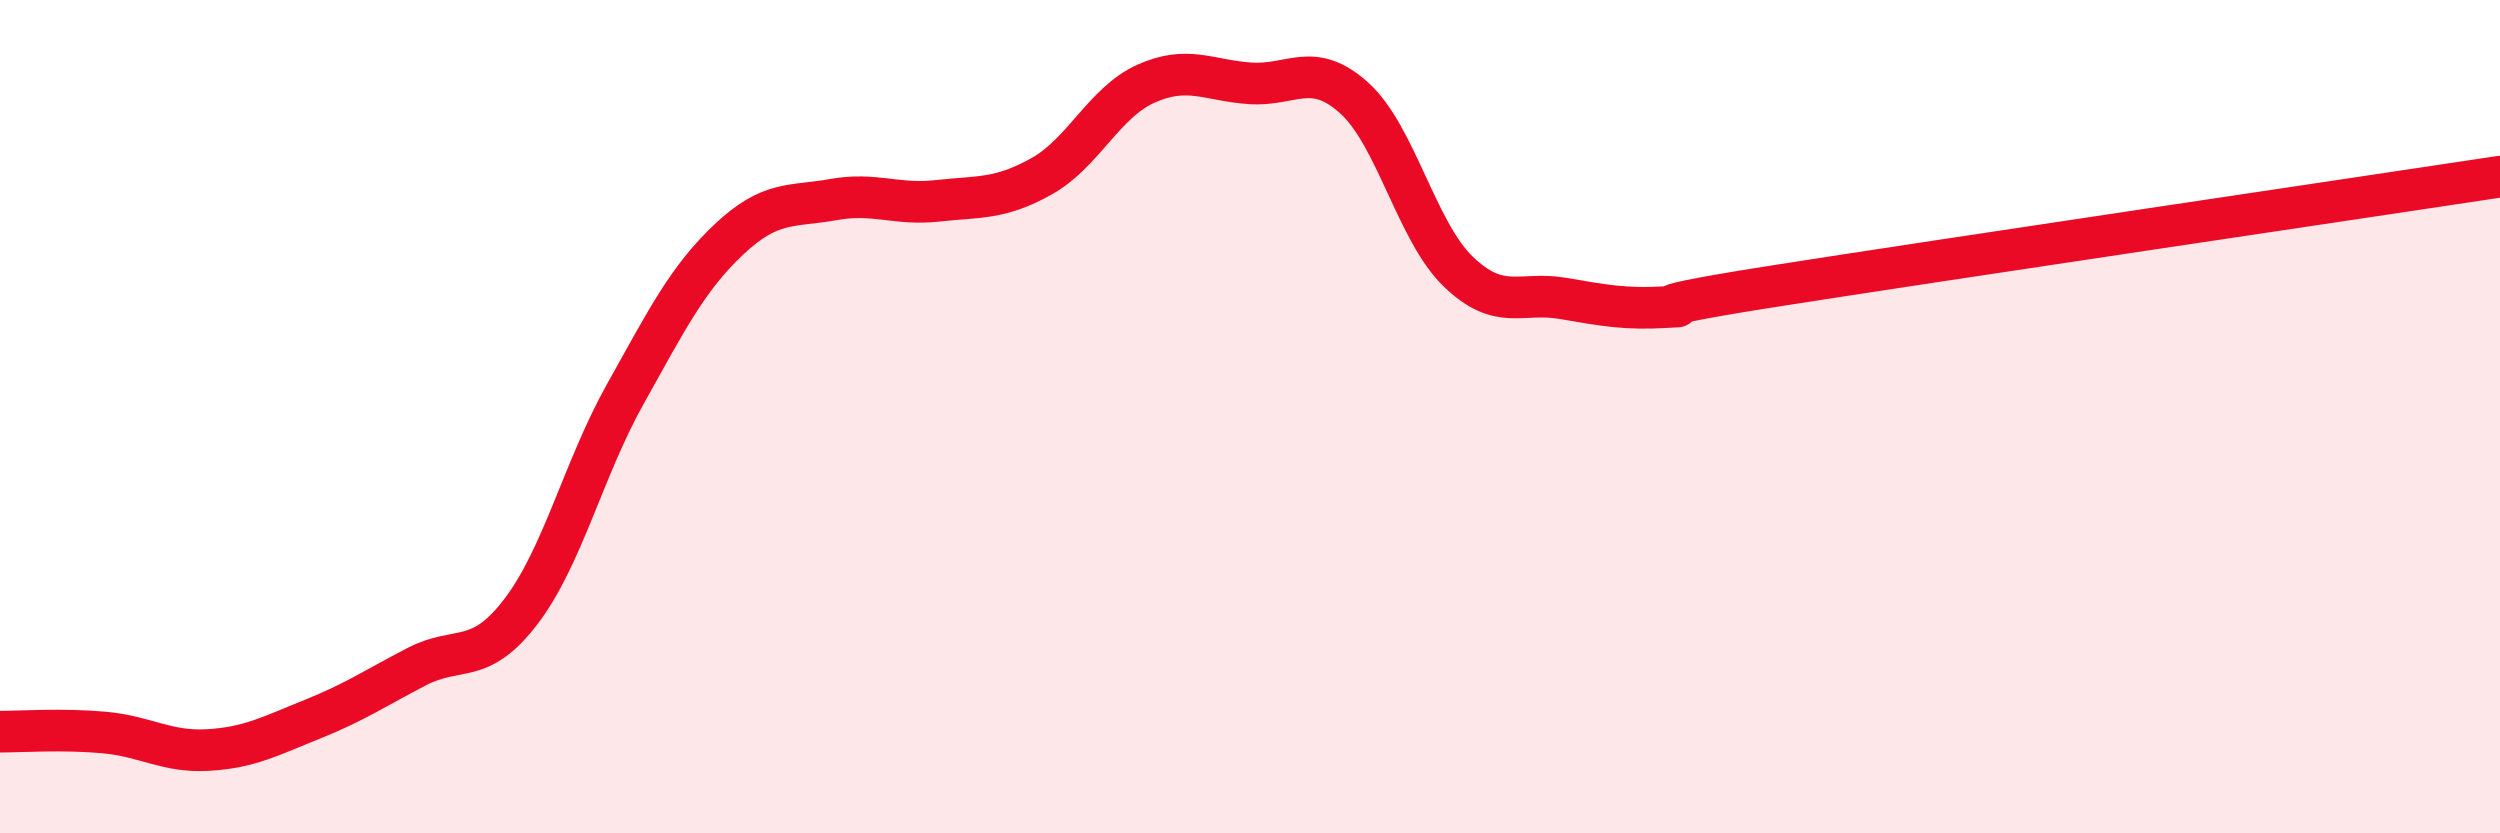 
    <svg width="60" height="20" viewBox="0 0 60 20" xmlns="http://www.w3.org/2000/svg">
      <path
        d="M 0,17.56 C 0.5,17.56 1.5,17.49 2.5,17.58 C 3.5,17.67 4,18.06 5,18 C 6,17.94 6.5,17.66 7.5,17.26 C 8.5,16.86 9,16.52 10,16 C 11,15.48 11.5,15.99 12.5,14.68 C 13.5,13.37 14,11.26 15,9.47 C 16,7.68 16.5,6.68 17.5,5.74 C 18.5,4.8 19,4.97 20,4.79 C 21,4.61 21.5,4.93 22.5,4.82 C 23.5,4.71 24,4.79 25,4.23 C 26,3.67 26.5,2.46 27.5,2.01 C 28.5,1.56 29,1.93 30,2 C 31,2.07 31.5,1.45 32.5,2.35 C 33.5,3.25 34,5.56 35,6.52 C 36,7.48 36.5,6.99 37.5,7.16 C 38.5,7.33 39,7.43 40,7.37 C 41,7.31 38.5,7.51 42.5,6.88 C 46.5,6.25 56.5,4.77 60,4.24L60 20L0 20Z"
        fill="#EB0A25"
        opacity="0.1"
        stroke-linecap="round"
        stroke-linejoin="round"
      />
      <path
        d="M 0,17.56 C 0.5,17.56 1.5,17.49 2.5,17.58 C 3.5,17.67 4,18.06 5,18 C 6,17.94 6.5,17.66 7.5,17.26 C 8.5,16.86 9,16.52 10,16 C 11,15.48 11.5,15.99 12.5,14.68 C 13.5,13.37 14,11.26 15,9.47 C 16,7.68 16.5,6.68 17.5,5.74 C 18.5,4.8 19,4.97 20,4.79 C 21,4.61 21.5,4.93 22.5,4.82 C 23.5,4.71 24,4.79 25,4.23 C 26,3.67 26.5,2.46 27.5,2.01 C 28.5,1.56 29,1.93 30,2 C 31,2.07 31.5,1.45 32.5,2.35 C 33.5,3.25 34,5.56 35,6.52 C 36,7.48 36.5,6.99 37.5,7.16 C 38.5,7.33 39,7.43 40,7.37 C 41,7.31 38.5,7.51 42.5,6.88 C 46.5,6.25 56.5,4.77 60,4.24"
        stroke="#EB0A25"
        stroke-width="1"
        fill="none"
        stroke-linecap="round"
        stroke-linejoin="round"
      />
    </svg>
  